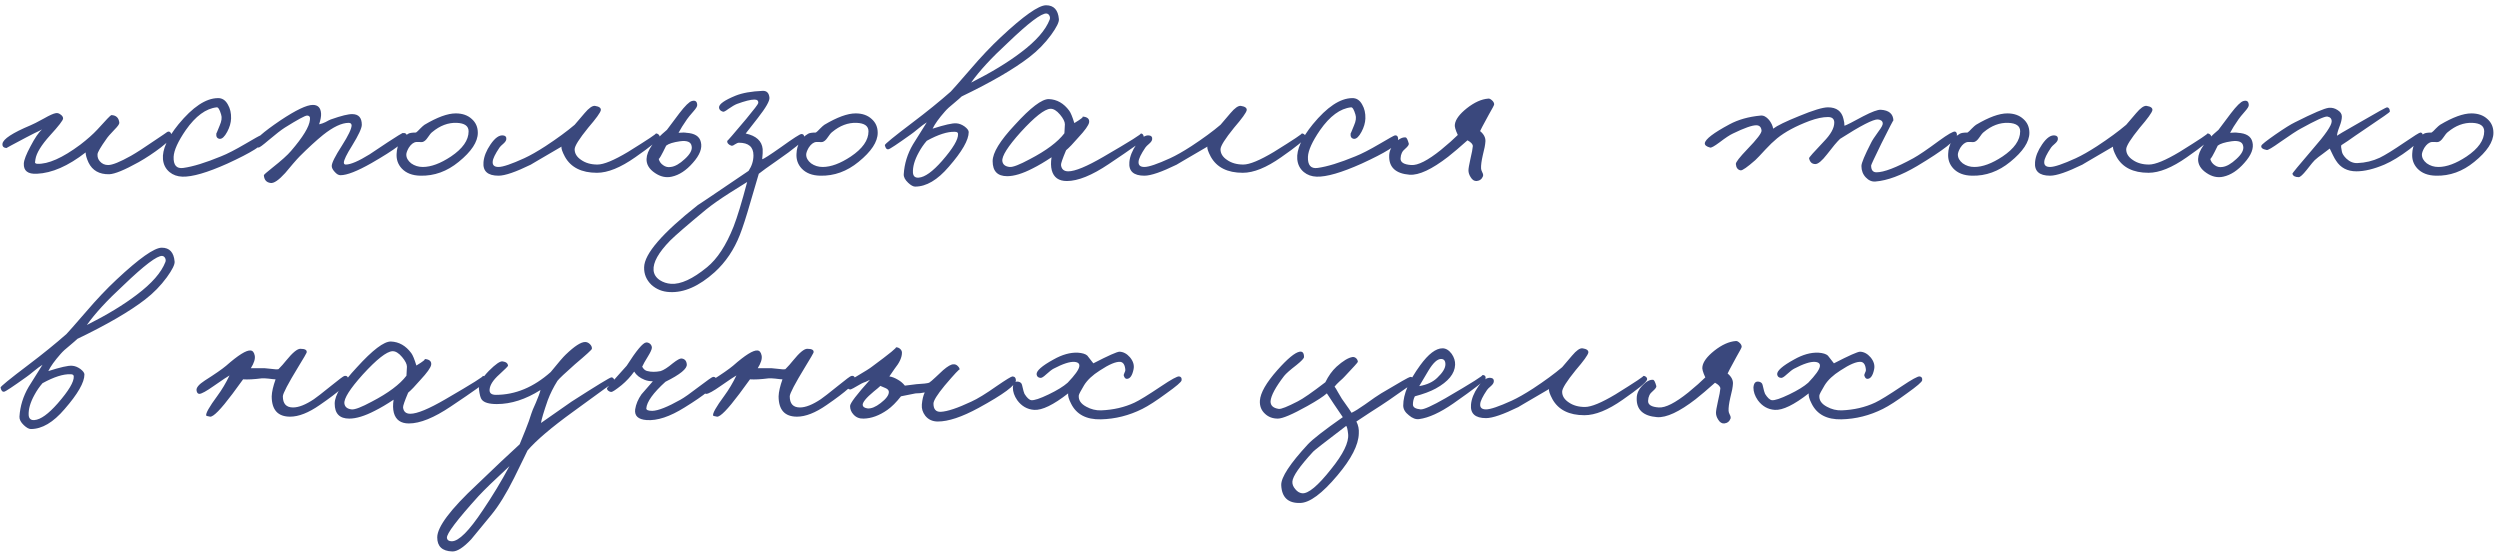 <?xml version="1.0" encoding="UTF-8"?> <svg xmlns="http://www.w3.org/2000/svg" width="330" height="73" viewBox="0 0 330 73" fill="none"><path d="M22.696 17.944C22.739 18.157 22.259 18.659 21.256 19.448C20.275 20.195 19.293 20.845 18.312 21.4C16.435 22.445 15.133 22.979 14.408 23C13.107 23.021 12.2 22.509 11.688 21.464C11.432 20.909 11.304 20.461 11.304 20.12C9 21.912 6.856 22.851 4.872 22.936C3.677 23 3.101 22.552 3.144 21.592C3.165 21.123 3.464 20.355 4.04 19.288C4.595 18.221 5.096 17.485 5.544 17.08C5.331 17.208 5.011 17.368 4.584 17.56L3.464 18.136C1.693 19.075 0.819 19.544 0.84 19.544C0.456 19.501 0.285 19.309 0.328 18.968C0.413 18.349 1.651 17.539 4.04 16.536C4.317 16.429 4.904 16.131 5.8 15.64C6.547 15.213 7.069 14.979 7.368 14.936C7.581 14.893 7.795 14.957 8.008 15.128C8.221 15.277 8.328 15.448 8.328 15.64C8.328 15.875 7.752 16.621 6.6 17.88C5.448 19.16 4.808 20.205 4.68 21.016C4.637 21.357 4.616 21.485 4.616 21.4C4.616 21.528 4.712 21.603 4.904 21.624C6.355 21.688 8.253 20.845 10.6 19.096C11.517 18.392 12.264 17.731 12.84 17.112C13.992 15.832 14.611 15.192 14.696 15.192C15.336 15.213 15.688 15.555 15.752 16.216C15.752 16.387 15.539 16.685 15.112 17.112C14.557 17.688 14.205 18.093 14.056 18.328C13.267 19.437 12.872 20.12 12.872 20.376C12.851 20.739 12.957 21.048 13.192 21.304C13.469 21.624 13.832 21.784 14.28 21.784C14.835 21.784 15.837 21.379 17.288 20.568C18.035 20.141 19.027 19.501 20.264 18.648C21.48 17.837 22.077 17.432 22.056 17.432C22.355 17.261 22.568 17.432 22.696 17.944ZM34.823 18.584C34.781 19.139 33.181 20.141 30.023 21.592C27.357 22.787 25.373 23.363 24.071 23.32C23.41 23.299 22.845 23.096 22.375 22.712C21.863 22.285 21.575 21.72 21.511 21.016C21.405 19.757 22.087 18.221 23.559 16.408C25.437 14.125 27.165 12.973 28.743 12.952C29.319 12.931 29.767 13.219 30.087 13.816C30.386 14.328 30.525 14.936 30.503 15.64C30.482 16.216 30.311 16.803 29.991 17.4C29.65 18.04 29.319 18.349 28.999 18.328C28.658 18.285 28.509 18.051 28.551 17.624C28.551 17.667 28.701 17.315 28.999 16.568C29.255 15.992 29.319 15.512 29.191 15.128C28.999 14.467 28.807 14.147 28.615 14.168C27.186 14.317 25.821 15.32 24.519 17.176C23.495 18.669 22.962 19.843 22.919 20.696C22.877 21.805 23.303 22.296 24.199 22.168C25.458 21.997 27.122 21.485 29.191 20.632C30.002 20.312 31.079 19.757 32.423 18.968C33.618 18.264 34.269 17.901 34.375 17.88C34.717 17.816 34.866 18.051 34.823 18.584ZM53.71 18.008C53.71 18.563 52.153 19.736 49.038 21.528C47.161 22.595 45.795 23.128 44.942 23.128C44.686 23.128 44.43 22.979 44.174 22.68C43.918 22.403 43.79 22.147 43.79 21.912C43.79 21.507 44.238 20.611 45.134 19.224C45.987 17.88 46.414 16.984 46.414 16.536C46.393 16.323 46.265 16.216 46.03 16.216C45.113 16.216 43.982 16.749 42.638 17.816C41.721 18.563 40.697 19.501 39.566 20.632C39.374 20.824 39.075 21.155 38.67 21.624L37.646 22.84C36.793 23.779 36.153 24.216 35.726 24.152C35.171 24.088 34.873 23.747 34.83 23.128C34.83 23.064 35.193 22.744 35.918 22.168C37.134 21.208 37.966 20.461 38.414 19.928C39.993 18.093 40.825 16.728 40.91 15.832C40.974 15.448 40.846 15.256 40.526 15.256C40.27 15.256 39.289 15.789 37.582 16.856C37.113 17.155 36.398 17.709 35.438 18.52C34.691 19.16 34.254 19.48 34.126 19.48C33.827 19.437 33.657 19.245 33.614 18.904C33.55 18.477 34.681 17.475 37.006 15.896C39.054 14.531 40.483 13.848 41.294 13.848C41.977 13.848 42.339 14.232 42.382 15C42.403 15.341 42.318 15.811 42.126 16.408C42.425 16.344 42.702 16.248 42.958 16.12C43.299 15.928 43.534 15.811 43.662 15.768C45.049 15.277 46.009 15.043 46.542 15.064C47.353 15.085 47.758 15.555 47.758 16.472C47.758 16.92 47.331 17.837 46.478 19.224C45.753 20.376 45.39 21.123 45.39 21.464C45.39 21.635 45.475 21.72 45.646 21.72C46.286 21.72 47.331 21.272 48.782 20.376C48.995 20.248 49.795 19.715 51.182 18.776C52.398 17.987 53.049 17.581 53.134 17.56C53.518 17.517 53.71 17.667 53.71 18.008ZM63.072 17.528C63.072 18.723 62.23 20.003 60.544 21.368C59.008 22.627 57.323 23.235 55.488 23.192C54.422 23.171 53.6 22.851 53.024 22.232C52.534 21.699 52.31 21.059 52.352 20.312C52.395 19.117 52.907 18.232 53.888 17.656C54.059 17.549 54.4 17.496 54.912 17.496C55.04 17.411 55.222 17.24 55.456 16.984C55.712 16.728 55.904 16.557 56.032 16.472C57.718 15.469 59.094 14.968 60.16 14.968C61.035 14.968 61.739 15.213 62.272 15.704C62.806 16.173 63.072 16.781 63.072 17.528ZM61.856 17.336C61.856 16.632 61.334 16.259 60.288 16.216C59.158 16.173 58.08 16.579 57.056 17.432C56.907 17.539 56.704 17.784 56.448 18.168C56.235 18.488 56.011 18.68 55.776 18.744C55.648 18.765 55.51 18.765 55.36 18.744H54.944C54.582 18.787 54.251 19.043 53.952 19.512C53.739 19.896 53.632 20.195 53.632 20.408C53.632 20.835 53.846 21.219 54.272 21.56C54.72 21.88 55.232 22.04 55.808 22.04C56.896 22.04 58.134 21.581 59.52 20.664C61.078 19.619 61.856 18.509 61.856 17.336ZM87.053 18.136C86.946 18.477 85.88 19.352 83.853 20.76C81.912 22.125 80.226 22.808 78.797 22.808C76.77 22.808 75.362 22.104 74.573 20.696C74.21 20.013 74.061 19.565 74.125 19.352C71.309 20.995 69.965 21.784 70.093 21.72C68.088 22.701 66.658 23.192 65.805 23.192C64.376 23.192 63.714 22.595 63.821 21.4C63.885 20.653 64.194 19.875 64.749 19.064C65.346 18.189 65.912 17.795 66.445 17.88C66.744 17.923 66.872 18.093 66.829 18.392C66.808 18.563 66.69 18.744 66.477 18.936C66.178 19.192 65.997 19.373 65.933 19.48C65.357 20.333 65.058 20.952 65.037 21.336C64.994 21.805 65.25 22.04 65.805 22.04C66.381 22.04 67.512 21.656 69.197 20.888C69.986 20.525 70.925 19.992 72.013 19.288C73.57 18.264 74.85 17.325 75.853 16.472L77.165 14.936C77.741 14.253 78.2 13.933 78.541 13.976C79.096 14.061 79.352 14.253 79.309 14.552C79.245 14.872 78.69 15.64 77.645 16.856C76.45 18.328 75.853 19.277 75.853 19.704C75.853 20.259 76.141 20.728 76.717 21.112C77.293 21.517 78.008 21.72 78.861 21.72C79.693 21.72 81.037 21.165 82.893 20.056C85.538 18.413 86.754 17.603 86.541 17.624C86.669 17.603 86.797 17.645 86.925 17.752C87.053 17.859 87.096 17.987 87.053 18.136ZM92.511 18.744C92.725 19.555 92.373 20.472 91.456 21.496C90.581 22.499 89.653 23.107 88.671 23.32C87.925 23.491 87.189 23.331 86.463 22.84C85.695 22.328 85.322 21.709 85.344 20.984C85.386 19.875 86.282 18.595 88.031 17.144L89.663 14.968C90.431 13.965 90.986 13.421 91.328 13.336C91.775 13.208 92.01 13.379 92.031 13.848C92.053 14.019 91.893 14.296 91.552 14.68C91.103 15.192 90.816 15.544 90.688 15.736C90.197 16.44 89.823 17.037 89.567 17.528C90.079 17.485 90.421 17.485 90.591 17.528C91.701 17.592 92.341 17.997 92.511 18.744ZM91.296 19.288C91.21 18.733 90.698 18.52 89.76 18.648C88.864 18.776 88.255 18.968 87.936 19.224C87.317 20.504 86.986 21.08 86.944 20.952C87.029 21.315 87.231 21.603 87.552 21.816C87.85 22.029 88.181 22.104 88.543 22.04C89.098 21.976 89.717 21.624 90.4 20.984C91.103 20.344 91.402 19.779 91.296 19.288ZM106.176 18.2C106.134 18.563 104.896 19.587 102.464 21.272C101.355 22.04 100.587 22.595 100.16 22.936C100.118 23.043 99.744 24.312 99.04 26.744C98.507 28.6 98.048 30.019 97.664 31C96.896 32.963 95.787 34.605 94.336 35.928C92.267 37.784 90.283 38.659 88.384 38.552C87.446 38.509 86.646 38.189 85.984 37.592C85.323 36.952 85.003 36.184 85.024 35.288C85.046 33.517 87.424 30.765 92.16 27.032C91.883 27.245 94.102 25.752 98.816 22.552C99.243 21.912 99.456 21.229 99.456 20.504C99.456 19.395 98.816 18.84 97.536 18.84C97.408 18.84 97.227 18.915 96.992 19.064C96.8 19.213 96.64 19.267 96.512 19.224C96.128 19.075 95.958 18.861 96 18.584C95.979 18.669 96.811 17.709 98.496 15.704C99.542 14.445 100.075 13.741 100.096 13.592C100.118 13.293 99.947 13.144 99.584 13.144C99.094 13.144 98.326 13.336 97.28 13.72C97.003 13.827 96.619 14.051 96.128 14.392C95.766 14.669 95.531 14.787 95.424 14.744C95.083 14.637 94.912 14.445 94.912 14.168C94.912 13.741 95.638 13.229 97.088 12.632C97.984 12.269 99.179 12.056 100.672 11.992C101.206 11.971 101.504 12.269 101.568 12.888C101.611 13.315 101.099 14.211 100.032 15.576L98.432 17.624C99.819 17.923 100.566 18.605 100.672 19.672C100.694 19.971 100.672 20.419 100.608 21.016C100.758 21.016 101.59 20.483 103.104 19.416C104.704 18.264 105.6 17.688 105.792 17.688C106.048 17.688 106.176 17.859 106.176 18.2ZM98.624 24.024C98.539 24.088 97.771 24.568 96.32 25.464C95.019 26.296 93.974 27.032 93.184 27.672C90.71 29.72 89.131 31.085 88.448 31.768C86.912 33.347 86.187 34.648 86.272 35.672C86.315 36.205 86.592 36.643 87.104 36.984C87.531 37.261 88.022 37.421 88.576 37.464C89.856 37.549 91.435 36.824 93.312 35.288C94.678 34.179 95.851 32.387 96.832 29.912C97.323 28.653 97.92 26.691 98.624 24.024ZM115.857 17.528C115.857 18.723 115.014 20.003 113.329 21.368C111.793 22.627 110.108 23.235 108.273 23.192C107.206 23.171 106.385 22.851 105.809 22.232C105.318 21.699 105.094 21.059 105.137 20.312C105.18 19.117 105.692 18.232 106.673 17.656C106.844 17.549 107.185 17.496 107.697 17.496C107.825 17.411 108.006 17.24 108.241 16.984C108.497 16.728 108.689 16.557 108.817 16.472C110.502 15.469 111.878 14.968 112.945 14.968C113.82 14.968 114.524 15.213 115.057 15.704C115.59 16.173 115.857 16.781 115.857 17.528ZM114.641 17.336C114.641 16.632 114.118 16.259 113.073 16.216C111.942 16.173 110.865 16.579 109.841 17.432C109.692 17.539 109.489 17.784 109.233 18.168C109.02 18.488 108.796 18.68 108.561 18.744C108.433 18.765 108.294 18.765 108.145 18.744H107.729C107.366 18.787 107.036 19.043 106.737 19.512C106.524 19.896 106.417 20.195 106.417 20.408C106.417 20.835 106.63 21.219 107.057 21.56C107.505 21.88 108.017 22.04 108.593 22.04C109.681 22.04 110.918 21.581 112.305 20.664C113.862 19.619 114.641 18.509 114.641 17.336ZM139.774 2.52C139.816 2.904 139.475 3.597 138.75 4.6C137.939 5.709 136.979 6.691 135.87 7.544C133.822 9.123 130.846 10.851 126.942 12.728C126.792 12.877 126.451 13.176 125.918 13.624C125.406 14.029 125.011 14.392 124.734 14.712C123.944 15.608 123.4 16.365 123.102 16.984C124.702 16.472 125.747 16.237 126.238 16.28C126.6 16.301 126.963 16.44 127.326 16.696C127.688 16.973 127.87 17.219 127.87 17.432C127.87 18.477 126.995 20.003 125.246 22.008C123.752 23.757 122.27 24.632 120.798 24.632C120.542 24.632 120.232 24.461 119.87 24.12C119.464 23.736 119.272 23.363 119.294 23C119.379 21.613 119.784 20.301 120.51 19.064L122.334 16.152C121.992 16.365 121.63 16.632 121.246 16.952C120.755 17.357 120.414 17.624 120.222 17.752C118.43 19.032 117.448 19.683 117.278 19.704C117.043 19.747 116.883 19.565 116.798 19.16C116.776 19.032 117.992 18.04 120.446 16.184C122.366 14.733 124.051 13.368 125.502 12.088C125.694 11.896 126.558 10.915 128.094 9.144C129.48 7.523 130.814 6.115 132.094 4.92C135.102 2.104 137.096 0.696 138.078 0.696C139.102 0.696 139.667 1.304 139.774 2.52ZM138.558 2.584C138.622 2.413 138.611 2.243 138.526 2.072C138.44 1.901 138.312 1.805 138.142 1.784C137.48 1.72 135.774 3.011 133.022 5.656C130.867 7.64 129.256 9.389 128.19 10.904C130.856 9.56 133.054 8.227 134.782 6.904C136.766 5.411 138.024 3.971 138.558 2.584ZM126.462 17.688C126.462 17.496 126.323 17.4 126.046 17.4C125.086 17.357 123.848 17.752 122.334 18.584C121.928 19.053 121.576 19.565 121.278 20.12C120.723 21.123 120.467 22.019 120.51 22.808C120.552 23.277 120.808 23.491 121.278 23.448C122.088 23.384 123.112 22.648 124.35 21.24C125.8 19.576 126.504 18.392 126.462 17.688ZM150.997 18.328C150.997 18.477 149.451 19.587 146.357 21.656C144.139 23.149 142.293 23.896 140.821 23.896C139.755 23.896 139.093 23.427 138.837 22.488C138.709 21.997 138.699 21.421 138.805 20.76C137.909 21.357 137.077 21.848 136.309 22.232C134.987 22.915 133.867 23.256 132.949 23.256C131.669 23.256 131.029 22.595 131.029 21.272C131.029 20.163 132 18.573 133.941 16.504C136.032 14.2 137.536 13.059 138.453 13.08C139.52 13.123 140.416 13.635 141.141 14.616C141.333 14.872 141.557 15.416 141.813 16.248C142.731 15.693 143.083 15.405 142.869 15.384C143.531 15.427 143.829 15.683 143.765 16.152C143.701 16.536 143.221 17.208 142.325 18.168C141.643 18.957 141.109 19.512 140.725 19.832C140.256 20.941 140.032 21.592 140.053 21.784C140.117 22.339 140.437 22.616 141.013 22.616C141.909 22.616 143.456 21.976 145.653 20.696C149.216 18.627 150.848 17.603 150.549 17.624C150.848 17.603 150.997 17.837 150.997 18.328ZM140.565 16.408C140.565 16.067 140.352 15.64 139.925 15.128C139.477 14.595 139.051 14.339 138.645 14.36C137.877 14.403 136.576 15.427 134.741 17.432C133.035 19.331 132.224 20.611 132.309 21.272C132.373 21.72 132.693 21.976 133.269 22.04C133.696 22.083 134.581 21.741 135.925 21.016C138.101 19.885 139.627 18.744 140.501 17.592L140.565 16.408ZM172.308 18.136C172.202 18.477 171.135 19.352 169.108 20.76C167.167 22.125 165.482 22.808 164.052 22.808C162.026 22.808 160.618 22.104 159.828 20.696C159.466 20.013 159.316 19.565 159.38 19.352C156.564 20.995 155.22 21.784 155.348 21.72C153.343 22.701 151.914 23.192 151.06 23.192C149.631 23.192 148.97 22.595 149.076 21.4C149.14 20.653 149.45 19.875 150.004 19.064C150.602 18.189 151.167 17.795 151.7 17.88C151.999 17.923 152.127 18.093 152.084 18.392C152.063 18.563 151.946 18.744 151.732 18.936C151.434 19.192 151.252 19.373 151.188 19.48C150.612 20.333 150.314 20.952 150.292 21.336C150.25 21.805 150.506 22.04 151.06 22.04C151.636 22.04 152.767 21.656 154.452 20.888C155.242 20.525 156.18 19.992 157.268 19.288C158.826 18.264 160.106 17.325 161.108 16.472L162.42 14.936C162.996 14.253 163.455 13.933 163.796 13.976C164.351 14.061 164.607 14.253 164.564 14.552C164.5 14.872 163.946 15.64 162.9 16.856C161.706 18.328 161.108 19.277 161.108 19.704C161.108 20.259 161.396 20.728 161.972 21.112C162.548 21.517 163.263 21.72 164.116 21.72C164.948 21.72 166.292 21.165 168.148 20.056C170.794 18.413 172.01 17.603 171.796 17.624C171.924 17.603 172.052 17.645 172.18 17.752C172.308 17.859 172.351 17.987 172.308 18.136ZM184.551 18.584C184.508 19.139 182.908 20.141 179.751 21.592C177.084 22.787 175.1 23.363 173.799 23.32C173.137 23.299 172.572 23.096 172.103 22.712C171.591 22.285 171.303 21.72 171.239 21.016C171.132 19.757 171.815 18.221 173.287 16.408C175.164 14.125 176.892 12.973 178.471 12.952C179.047 12.931 179.495 13.219 179.815 13.816C180.113 14.328 180.252 14.936 180.231 15.64C180.209 16.216 180.039 16.803 179.719 17.4C179.377 18.04 179.047 18.349 178.727 18.328C178.385 18.285 178.236 18.051 178.279 17.624C178.279 17.667 178.428 17.315 178.727 16.568C178.983 15.992 179.047 15.512 178.919 15.128C178.727 14.467 178.535 14.147 178.343 14.168C176.913 14.317 175.548 15.32 174.247 17.176C173.223 18.669 172.689 19.843 172.647 20.696C172.604 21.805 173.031 22.296 173.927 22.168C175.185 21.997 176.849 21.485 178.919 20.632C179.729 20.312 180.807 19.757 182.151 18.968C183.345 18.264 183.996 17.901 184.103 17.88C184.444 17.816 184.593 18.051 184.551 18.584ZM197.229 13.784C197.229 13.869 196.995 14.317 196.525 15.128C195.757 16.536 195.373 17.261 195.373 17.304C195.864 17.709 196.099 18.157 196.077 18.648C196.056 19.075 195.939 19.693 195.725 20.504C195.555 21.251 195.48 21.827 195.501 22.232C195.501 22.36 195.555 22.531 195.661 22.744C195.768 22.936 195.8 23.107 195.757 23.256C195.608 23.64 195.331 23.853 194.925 23.896C194.605 23.917 194.339 23.747 194.125 23.384C193.933 23.085 193.837 22.787 193.837 22.488C193.837 22.253 193.923 21.752 194.093 20.984C194.285 20.173 194.392 19.608 194.413 19.288C194.413 19.032 194.179 18.776 193.709 18.52C192.707 19.416 191.853 20.141 191.149 20.696C188.995 22.36 187.299 23.149 186.061 23.064C184.227 22.915 183.331 22.083 183.373 20.568C183.373 19.949 183.64 19.373 184.173 18.84C184.664 18.328 185.123 18.093 185.549 18.136C185.677 18.157 185.816 18.435 185.965 18.968C185.987 19.117 185.827 19.341 185.485 19.64C185.101 19.939 184.899 20.355 184.877 20.888C184.835 21.421 185.304 21.72 186.285 21.784C187.16 21.848 188.461 21.187 190.189 19.8C191.149 19.011 191.896 18.349 192.429 17.816C192.109 17.133 191.981 16.664 192.045 16.408C192.131 15.768 192.653 15.064 193.613 14.296C194.616 13.507 195.565 13.08 196.461 13.016C196.589 12.995 196.749 13.069 196.941 13.24C197.133 13.411 197.229 13.592 197.229 13.784ZM258.316 17.816C258.273 18.477 256.524 19.843 253.068 21.912C250.977 23.149 249.142 23.832 247.564 23.96C247.094 24.003 246.668 23.821 246.284 23.416C245.9 23.011 245.708 22.509 245.708 21.912C245.708 21.528 246.134 20.504 246.988 18.84C247.116 18.563 247.436 18.072 247.948 17.368C248.353 16.835 248.545 16.472 248.524 16.28C248.502 15.981 248.289 15.811 247.884 15.768C247.286 15.725 245.622 16.579 242.892 18.328C242.486 18.712 241.91 19.395 241.164 20.376C240.502 21.229 239.99 21.656 239.628 21.656C239.18 21.656 238.902 21.4 238.796 20.888C238.774 20.803 239.414 20.077 240.716 18.712C241.654 17.752 242.124 16.909 242.124 16.184C242.124 15.693 241.846 15.448 241.292 15.448C240.609 15.448 239.798 15.619 238.86 15.96C237.046 16.643 235.617 17.411 234.572 18.264C234.081 18.669 233.569 19.16 233.036 19.736C232.374 20.461 231.926 20.931 231.692 21.144C230.646 22.061 230.006 22.509 229.772 22.488C229.388 22.424 229.174 22.147 229.132 21.656C229.11 21.421 229.622 20.76 230.668 19.672C231.926 18.371 232.545 17.56 232.524 17.24C232.481 16.771 232.246 16.536 231.82 16.536C231.265 16.536 230.241 16.899 228.748 17.624C228.364 17.795 227.766 18.189 226.956 18.808C226.294 19.299 225.889 19.523 225.74 19.48C225.249 19.352 225.014 19.16 225.036 18.904C225.1 18.371 226.188 17.539 228.3 16.408C229.452 15.789 230.817 15.405 232.396 15.256C232.78 15.213 233.153 15.405 233.516 15.832C233.814 16.216 233.996 16.6 234.06 16.984C234.593 16.579 235.734 16.024 237.484 15.32C239.34 14.552 240.609 14.168 241.292 14.168C242.422 14.168 243.105 14.68 243.34 15.704C243.425 16.024 243.468 16.323 243.468 16.6C243.745 16.515 244.566 16.099 245.932 15.352C247.084 14.755 247.862 14.467 248.268 14.488C249.334 14.552 249.889 15.021 249.932 15.896C249.932 15.811 249.398 16.835 248.332 18.968C247.436 20.803 246.988 21.763 246.988 21.848C246.988 22.445 247.222 22.744 247.692 22.744C248.673 22.744 250.294 22.125 252.556 20.888C253.26 20.504 254.39 19.736 255.948 18.584C257.121 17.731 257.825 17.325 258.06 17.368C258.23 17.411 258.316 17.56 258.316 17.816ZM267.878 17.528C267.878 18.723 267.035 20.003 265.35 21.368C263.814 22.627 262.128 23.235 260.294 23.192C259.227 23.171 258.406 22.851 257.83 22.232C257.339 21.699 257.115 21.059 257.158 20.312C257.2 19.117 257.712 18.232 258.694 17.656C258.864 17.549 259.206 17.496 259.718 17.496C259.846 17.411 260.027 17.24 260.262 16.984C260.518 16.728 260.71 16.557 260.838 16.472C262.523 15.469 263.899 14.968 264.966 14.968C265.84 14.968 266.544 15.213 267.078 15.704C267.611 16.173 267.878 16.781 267.878 17.528ZM266.662 17.336C266.662 16.632 266.139 16.259 265.094 16.216C263.963 16.173 262.886 16.579 261.862 17.432C261.712 17.539 261.51 17.784 261.254 18.168C261.04 18.488 260.816 18.68 260.582 18.744C260.454 18.765 260.315 18.765 260.166 18.744H259.75C259.387 18.787 259.056 19.043 258.758 19.512C258.544 19.896 258.438 20.195 258.438 20.408C258.438 20.835 258.651 21.219 259.078 21.56C259.526 21.88 260.038 22.04 260.614 22.04C261.702 22.04 262.939 21.581 264.326 20.664C265.883 19.619 266.662 18.509 266.662 17.336ZM291.859 18.136C291.752 18.477 290.685 19.352 288.659 20.76C286.717 22.125 285.032 22.808 283.603 22.808C281.576 22.808 280.168 22.104 279.379 20.696C279.016 20.013 278.867 19.565 278.931 19.352C276.115 20.995 274.771 21.784 274.899 21.72C272.893 22.701 271.464 23.192 270.611 23.192C269.181 23.192 268.52 22.595 268.627 21.4C268.691 20.653 269 19.875 269.555 19.064C270.152 18.189 270.717 17.795 271.251 17.88C271.549 17.923 271.677 18.093 271.635 18.392C271.613 18.563 271.496 18.744 271.283 18.936C270.984 19.192 270.803 19.373 270.739 19.48C270.163 20.333 269.864 20.952 269.843 21.336C269.8 21.805 270.056 22.04 270.611 22.04C271.187 22.04 272.317 21.656 274.003 20.888C274.792 20.525 275.731 19.992 276.819 19.288C278.376 18.264 279.656 17.325 280.659 16.472L281.971 14.936C282.547 14.253 283.005 13.933 283.347 13.976C283.901 14.061 284.157 14.253 284.115 14.552C284.051 14.872 283.496 15.64 282.451 16.856C281.256 18.328 280.659 19.277 280.659 19.704C280.659 20.259 280.947 20.728 281.523 21.112C282.099 21.517 282.813 21.72 283.667 21.72C284.499 21.72 285.843 21.165 287.699 20.056C290.344 18.413 291.56 17.603 291.347 17.624C291.475 17.603 291.603 17.645 291.731 17.752C291.859 17.859 291.901 17.987 291.859 18.136ZM297.317 18.744C297.53 19.555 297.178 20.472 296.261 21.496C295.386 22.499 294.458 23.107 293.477 23.32C292.73 23.491 291.994 23.331 291.269 22.84C290.501 22.328 290.128 21.709 290.149 20.984C290.192 19.875 291.088 18.595 292.837 17.144L294.469 14.968C295.237 13.965 295.792 13.421 296.133 13.336C296.581 13.208 296.816 13.379 296.837 13.848C296.858 14.019 296.698 14.296 296.357 14.68C295.909 15.192 295.621 15.544 295.493 15.736C295.002 16.44 294.629 17.037 294.373 17.528C294.885 17.485 295.226 17.485 295.397 17.528C296.506 17.592 297.146 17.997 297.317 18.744ZM296.101 19.288C296.016 18.733 295.504 18.52 294.565 18.648C293.669 18.776 293.061 18.968 292.741 19.224C292.122 20.504 291.792 21.08 291.749 20.952C291.834 21.315 292.037 21.603 292.357 21.816C292.656 22.029 292.986 22.104 293.349 22.04C293.904 21.976 294.522 21.624 295.205 20.984C295.909 20.344 296.208 19.779 296.101 19.288ZM319.814 17.816C319.835 18.157 319.248 18.787 318.054 19.704C316.838 20.621 315.739 21.293 314.758 21.72C313.35 22.317 312.112 22.616 311.046 22.616C309.851 22.616 308.955 22.147 308.358 21.208C308.251 21.059 308.112 20.813 307.942 20.472C307.75 20.045 307.611 19.757 307.526 19.608C307.376 19.736 307.067 19.971 306.598 20.312C306.171 20.611 305.819 20.888 305.542 21.144C305.435 21.229 305.083 21.656 304.486 22.424C303.974 23.064 303.622 23.384 303.43 23.384C302.96 23.384 302.683 23.235 302.598 22.936C302.576 22.872 303.472 21.784 305.286 19.672C306.95 17.773 307.782 16.557 307.782 16.024C307.782 15.661 307.59 15.448 307.206 15.384C306.864 15.341 305.691 15.875 303.686 16.984C303.238 17.219 302.342 17.805 300.998 18.744C299.952 19.491 299.355 19.843 299.206 19.8C298.651 19.693 298.416 19.501 298.502 19.224C298.544 19.075 299.163 18.584 300.358 17.752C301.531 16.941 302.384 16.408 302.918 16.152C305.328 14.936 306.822 14.296 307.398 14.232C307.803 14.189 308.187 14.285 308.55 14.52C308.934 14.755 309.126 15.043 309.126 15.384C309.126 15.747 309.019 16.195 308.806 16.728C308.592 17.283 308.486 17.688 308.486 17.944C308.379 17.944 309.382 17.347 311.494 16.152C313.798 14.808 315.003 14.147 315.11 14.168C315.344 14.211 315.462 14.403 315.462 14.744C315.462 14.808 314.459 15.512 312.454 16.856L310.854 17.944C310.171 18.435 309.574 18.84 309.062 19.16C308.998 19.245 309.019 19.523 309.126 19.992C309.168 20.269 309.36 20.579 309.702 20.92C310.15 21.347 310.64 21.549 311.174 21.528C312.219 21.485 313.2 21.251 314.118 20.824C314.822 20.483 315.91 19.811 317.382 18.808C318.662 17.933 319.366 17.496 319.494 17.496C319.664 17.496 319.771 17.603 319.814 17.816ZM329.131 17.528C329.131 18.723 328.289 20.003 326.603 21.368C325.067 22.627 323.382 23.235 321.547 23.192C320.481 23.171 319.659 22.851 319.083 22.232C318.593 21.699 318.369 21.059 318.411 20.312C318.454 19.117 318.966 18.232 319.947 17.656C320.118 17.549 320.459 17.496 320.971 17.496C321.099 17.411 321.281 17.24 321.515 16.984C321.771 16.728 321.963 16.557 322.091 16.472C323.777 15.469 325.153 14.968 326.219 14.968C327.094 14.968 327.798 15.213 328.331 15.704C328.865 16.173 329.131 16.781 329.131 17.528ZM327.915 17.336C327.915 16.632 327.393 16.259 326.347 16.216C325.217 16.173 324.139 16.579 323.115 17.432C322.966 17.539 322.763 17.784 322.507 18.168C322.294 18.488 322.07 18.68 321.835 18.744C321.707 18.765 321.569 18.765 321.419 18.744H321.003C320.641 18.787 320.31 19.043 320.011 19.512C319.798 19.896 319.691 20.195 319.691 20.408C319.691 20.835 319.905 21.219 320.331 21.56C320.779 21.88 321.291 22.04 321.867 22.04C322.955 22.04 324.193 21.581 325.579 20.664C327.137 19.619 327.915 18.509 327.915 17.336ZM23.048 34.52C23.091 34.904 22.749 35.597 22.024 36.6C21.213 37.709 20.253 38.691 19.144 39.544C17.096 41.123 14.12 42.851 10.216 44.728C10.067 44.877 9.725 45.176 9.192 45.624C8.68 46.029 8.285 46.392 8.008 46.712C7.219 47.608 6.675 48.365 6.376 48.984C7.976 48.472 9.021 48.237 9.512 48.28C9.875 48.301 10.237 48.44 10.6 48.696C10.963 48.973 11.144 49.219 11.144 49.432C11.144 50.477 10.269 52.003 8.52 54.008C7.027 55.757 5.544 56.632 4.072 56.632C3.816 56.632 3.507 56.461 3.144 56.12C2.739 55.736 2.547 55.363 2.568 55C2.653 53.613 3.059 52.301 3.784 51.064L5.608 48.152C5.267 48.365 4.904 48.632 4.52 48.952C4.029 49.357 3.688 49.624 3.496 49.752C1.704 51.032 0.723 51.683 0.552 51.704C0.317 51.747 0.157 51.565 0.072 51.16C0.051 51.032 1.267 50.04 3.72 48.184C5.64 46.733 7.325 45.368 8.776 44.088C8.968 43.896 9.832 42.915 11.368 41.144C12.755 39.523 14.088 38.115 15.368 36.92C18.376 34.104 20.371 32.696 21.352 32.696C22.376 32.696 22.941 33.304 23.048 34.52ZM21.832 34.584C21.896 34.413 21.885 34.243 21.8 34.072C21.715 33.901 21.587 33.805 21.416 33.784C20.755 33.72 19.048 35.011 16.296 37.656C14.141 39.64 12.531 41.389 11.464 42.904C14.131 41.56 16.328 40.227 18.056 38.904C20.04 37.411 21.299 35.971 21.832 34.584ZM9.736 49.688C9.736 49.496 9.597 49.4 9.32 49.4C8.36 49.357 7.123 49.752 5.608 50.584C5.203 51.053 4.851 51.565 4.552 52.12C3.997 53.123 3.741 54.019 3.784 54.808C3.827 55.277 4.083 55.491 4.552 55.448C5.363 55.384 6.387 54.648 7.624 53.24C9.075 51.576 9.779 50.392 9.736 49.688ZM45.977 50.072C46.041 50.563 44.782 51.693 42.201 53.464C40.729 54.488 39.428 55 38.297 55C36.676 55 35.865 54.104 35.865 52.312C35.886 51.715 36.057 50.968 36.377 50.072C36.228 50.072 35.908 50.04 35.417 49.976C35.012 49.933 34.713 49.923 34.521 49.944C33.518 50.072 32.708 50.115 32.089 50.072L30.681 51.992C29.145 54.04 28.164 55.043 27.737 55C27.396 54.936 27.225 54.893 27.225 54.872C27.118 54.595 27.609 53.72 28.697 52.248C29.294 51.437 29.828 50.541 30.297 49.56C30.084 49.667 29.38 50.136 28.185 50.968C27.246 51.629 26.628 51.971 26.329 51.992C26.116 51.992 25.988 51.843 25.945 51.544C25.881 51.181 26.244 50.744 27.033 50.232C28.377 49.379 29.316 48.728 29.849 48.28C31.449 46.872 32.526 46.2 33.081 46.264C33.358 46.285 33.54 46.509 33.625 46.936C33.71 47.363 33.54 47.917 33.113 48.6H34.905C35.012 48.6 35.332 48.632 35.865 48.696C36.292 48.76 36.59 48.771 36.761 48.728C37.124 48.365 37.465 47.981 37.785 47.576C38.617 46.552 39.236 46.04 39.641 46.04C40.281 46.04 40.558 46.211 40.473 46.552C40.452 46.637 40.089 47.256 39.385 48.408C38.02 50.648 37.337 51.949 37.337 52.312C37.337 53.293 37.785 53.784 38.681 53.784C39.428 53.784 40.345 53.421 41.433 52.696C41.753 52.483 42.521 51.885 43.737 50.904C44.761 50.072 45.337 49.645 45.465 49.624C45.764 49.56 45.934 49.709 45.977 50.072ZM64.148 50.328C64.148 50.477 62.602 51.587 59.508 53.656C57.29 55.149 55.444 55.896 53.972 55.896C52.906 55.896 52.244 55.427 51.988 54.488C51.86 53.997 51.85 53.421 51.956 52.76C51.06 53.357 50.228 53.848 49.46 54.232C48.138 54.915 47.018 55.256 46.1 55.256C44.82 55.256 44.18 54.595 44.18 53.272C44.18 52.163 45.151 50.573 47.092 48.504C49.183 46.2 50.687 45.059 51.604 45.08C52.671 45.123 53.567 45.635 54.292 46.616C54.484 46.872 54.708 47.416 54.964 48.248C55.882 47.693 56.234 47.405 56.02 47.384C56.682 47.427 56.98 47.683 56.916 48.152C56.852 48.536 56.372 49.208 55.476 50.168C54.794 50.957 54.26 51.512 53.876 51.832C53.407 52.941 53.183 53.592 53.204 53.784C53.268 54.339 53.588 54.616 54.164 54.616C55.06 54.616 56.607 53.976 58.804 52.696C62.367 50.627 63.999 49.603 63.7 49.624C63.999 49.603 64.148 49.837 64.148 50.328ZM53.716 48.408C53.716 48.067 53.503 47.64 53.076 47.128C52.628 46.595 52.202 46.339 51.796 46.36C51.028 46.403 49.727 47.427 47.892 49.432C46.186 51.331 45.375 52.611 45.46 53.272C45.524 53.72 45.844 53.976 46.42 54.04C46.847 54.083 47.732 53.741 49.076 53.016C51.252 51.885 52.778 50.744 53.652 49.592L53.716 48.408ZM81.203 50.392C81.203 50.307 79.347 51.629 75.635 54.36C72.777 56.429 70.771 58.136 69.619 59.48C69.705 59.331 69.118 60.536 67.859 63.096C66.835 65.144 65.843 66.755 64.883 67.928L62.195 71.192C61.171 72.28 60.339 72.813 59.699 72.792C58.377 72.749 57.715 72.131 57.715 70.936C57.715 69.549 59.465 67.224 62.963 63.96C65.289 61.72 67.166 59.949 68.595 58.648L69.363 56.76C69.705 55.907 69.961 55.192 70.131 54.616C70.195 54.381 70.398 53.891 70.739 53.144C71.059 52.397 71.262 51.843 71.347 51.48C69.385 52.717 67.465 53.336 65.587 53.336C64.563 53.336 63.902 53.144 63.603 52.76C63.433 52.568 63.305 52.099 63.219 51.352C63.155 50.712 63.593 49.912 64.531 48.952C65.427 48.056 66.035 47.64 66.355 47.704C66.803 47.768 67.038 47.96 67.059 48.28C67.059 48.344 66.675 48.728 65.907 49.432C65.097 50.157 64.67 50.819 64.627 51.416C64.585 51.885 64.862 52.12 65.459 52.12C68.019 52.12 70.43 51.117 72.691 49.112C73.694 47.875 74.355 47.107 74.675 46.808C75.827 45.699 76.681 45.144 77.235 45.144C77.47 45.144 77.683 45.24 77.875 45.432C78.067 45.624 78.153 45.827 78.131 46.04C78.131 46.147 77.385 46.829 75.891 48.088C74.59 49.24 73.822 49.965 73.587 50.264C73.054 51.117 72.627 51.971 72.307 52.824C71.774 54.36 71.475 55.363 71.411 55.832L75.443 53.016C78.771 50.883 80.521 49.816 80.691 49.816C80.819 49.795 80.937 49.869 81.043 50.04C81.15 50.168 81.203 50.285 81.203 50.392ZM67.251 61.528C65.267 63.363 63.902 64.685 63.155 65.496C60.318 68.632 58.931 70.467 58.995 71C59.038 71.299 59.251 71.448 59.635 71.448C60.553 71.448 61.918 70.083 63.731 67.352C64.99 65.496 66.163 63.555 67.251 61.528ZM94.561 50.328C94.433 50.989 93.035 52.141 90.368 53.784C88.427 55 86.752 55.555 85.344 55.448C84.235 55.363 83.734 54.893 83.841 54.04C83.947 53.357 84.225 52.696 84.672 52.056C84.715 52.013 85.216 51.437 86.177 50.328C85.771 50.328 85.409 50.264 85.088 50.136C84.448 49.88 83.99 49.517 83.713 49.048C83.222 49.731 82.667 50.328 82.049 50.84C81.302 51.437 80.854 51.736 80.704 51.736C80.555 51.736 80.416 51.683 80.288 51.576C80.16 51.469 80.107 51.352 80.129 51.224C80.15 51.203 80.555 50.733 81.344 49.816L82.721 48.28C84.001 46.275 84.854 45.251 85.281 45.208C85.451 45.187 85.622 45.24 85.793 45.368C85.963 45.517 86.049 45.699 86.049 45.912C86.027 46.147 85.856 46.52 85.537 47.032C85.153 47.651 84.897 48.109 84.769 48.408C84.96 48.749 85.195 48.941 85.472 48.984C85.963 49.112 86.539 49.112 87.201 48.984C87.606 48.856 88.139 48.515 88.8 47.96C89.376 47.512 89.76 47.299 89.953 47.32C90.379 47.363 90.614 47.619 90.656 48.088C90.721 48.664 89.782 49.432 87.841 50.392C86.219 51.864 85.376 53.037 85.312 53.912C85.312 54.125 85.579 54.232 86.112 54.232C86.88 54.211 88.118 53.72 89.825 52.76C90.294 52.504 91.126 51.917 92.32 51C93.387 50.189 93.984 49.773 94.112 49.752C94.283 49.731 94.411 49.784 94.496 49.912C94.582 50.04 94.603 50.179 94.561 50.328ZM112.887 50.072C112.951 50.563 111.692 51.693 109.111 53.464C107.639 54.488 106.337 55 105.207 55C103.585 55 102.775 54.104 102.775 52.312C102.796 51.715 102.967 50.968 103.287 50.072C103.137 50.072 102.817 50.04 102.327 49.976C101.921 49.933 101.623 49.923 101.431 49.944C100.428 50.072 99.617 50.115 98.999 50.072L97.591 51.992C96.055 54.04 95.073 55.043 94.647 55C94.305 54.936 94.135 54.893 94.135 54.872C94.028 54.595 94.519 53.72 95.607 52.248C96.204 51.437 96.737 50.541 97.207 49.56C96.993 49.667 96.289 50.136 95.095 50.968C94.156 51.629 93.537 51.971 93.239 51.992C93.025 51.992 92.897 51.843 92.855 51.544C92.791 51.181 93.153 50.744 93.943 50.232C95.287 49.379 96.225 48.728 96.759 48.28C98.359 46.872 99.436 46.2 99.991 46.264C100.268 46.285 100.449 46.509 100.535 46.936C100.62 47.363 100.449 47.917 100.023 48.6H101.815C101.921 48.6 102.241 48.632 102.775 48.696C103.201 48.76 103.5 48.771 103.671 48.728C104.033 48.365 104.375 47.981 104.695 47.576C105.527 46.552 106.145 46.04 106.551 46.04C107.191 46.04 107.468 46.211 107.383 46.552C107.361 46.637 106.999 47.256 106.295 48.408C104.929 50.648 104.247 51.949 104.247 52.312C104.247 53.293 104.695 53.784 105.591 53.784C106.337 53.784 107.255 53.421 108.343 52.696C108.663 52.483 109.431 51.885 110.647 50.904C111.671 50.072 112.247 49.645 112.375 49.624C112.673 49.56 112.844 49.709 112.887 50.072ZM134.098 50.2C134.098 50.84 132.455 52.056 129.17 53.848C126.973 55.043 125.181 55.64 123.794 55.64C123.09 55.64 122.535 55.384 122.13 54.872C121.789 54.424 121.639 53.933 121.682 53.4C121.746 52.717 121.874 52.184 122.066 51.8C121.682 51.885 121.277 51.928 120.85 51.928L118.93 52.312C118.311 53.101 117.714 53.699 117.138 54.104C116.071 54.851 115.026 55.235 114.002 55.256C113.447 55.277 112.999 55.096 112.658 54.712C112.359 54.392 112.21 54.019 112.21 53.592C112.21 53.229 113.085 52.077 114.834 50.136C114.727 50.2 114.546 50.285 114.29 50.392C114.034 50.477 113.831 50.563 113.682 50.648C112.786 51.181 112.295 51.437 112.21 51.416C111.783 51.309 111.613 51.053 111.698 50.648C111.741 50.499 112.21 50.168 113.106 49.656C114.194 49.016 114.855 48.6 115.09 48.408C117.458 46.659 118.503 45.805 118.226 45.848C118.439 45.827 118.631 45.891 118.802 46.04C118.973 46.189 119.058 46.36 119.058 46.552C119.058 47.171 118.738 47.875 118.098 48.664L117.394 49.688C117.735 49.731 118.119 49.88 118.546 50.136C118.887 50.328 119.186 50.584 119.442 50.904L120.978 50.712C121.831 50.669 122.386 50.605 122.642 50.52C122.813 50.413 123.101 50.168 123.506 49.784L124.498 48.856C125.095 48.344 125.543 48.088 125.842 48.088C126.077 48.067 126.279 48.152 126.45 48.344C126.599 48.493 126.674 48.643 126.674 48.792C126.674 48.643 126.013 49.347 124.69 50.904C123.709 52.099 123.218 52.888 123.218 53.272C123.218 54.019 123.538 54.381 124.178 54.36C125.053 54.317 126.397 53.869 128.21 53.016C129.021 52.653 130.151 51.96 131.602 50.936C132.818 50.104 133.501 49.688 133.65 49.688C133.949 49.709 134.098 49.88 134.098 50.2ZM117.33 51.736C117.33 51.523 117.181 51.352 116.882 51.224C116.306 50.968 116.071 50.883 116.178 50.968C116.05 51.096 115.773 51.331 115.346 51.672C114.343 52.504 113.853 53.101 113.874 53.464C113.895 53.699 114.109 53.848 114.514 53.912C115.005 53.955 115.581 53.72 116.242 53.208C116.967 52.653 117.33 52.163 117.33 51.736ZM155.97 50.2C155.948 50.413 155.276 50.989 153.954 51.928C152.652 52.888 151.596 53.571 150.786 53.976C149.036 54.851 147.212 55.309 145.314 55.352C143.394 55.395 142.082 54.701 141.378 53.272C141.079 52.696 140.951 52.248 140.994 51.928C139.052 53.443 137.559 54.168 136.514 54.104C135.596 54.04 134.85 53.613 134.274 52.824C133.89 52.269 133.698 51.715 133.698 51.16C133.74 50.541 133.996 50.285 134.466 50.392C134.722 50.456 134.871 50.605 134.914 50.84C135.063 51.501 135.17 51.885 135.234 51.992C135.554 52.504 135.852 52.781 136.13 52.824C136.514 52.867 137.282 52.611 138.434 52.056C139.543 51.523 140.375 51.011 140.93 50.52C141.89 49.517 142.402 48.803 142.466 48.376C142.53 48.013 142.316 47.811 141.826 47.768C141.207 47.725 140.29 48.024 139.074 48.664C138.86 48.771 138.53 49.027 138.082 49.432C137.74 49.752 137.495 49.901 137.346 49.88C137.047 49.859 136.876 49.709 136.834 49.432C136.77 48.963 137.516 48.301 139.074 47.448C140.204 46.808 141.271 46.509 142.274 46.552C142.871 46.595 143.287 46.723 143.522 46.936L144.322 47.96C146.306 46.936 147.458 46.424 147.778 46.424C148.29 46.445 148.748 46.691 149.154 47.16C149.58 47.672 149.74 48.195 149.634 48.728C149.463 49.581 149.164 50.008 148.738 50.008C148.567 50.008 148.439 49.88 148.354 49.624C148.311 49.539 148.332 49.411 148.418 49.24C148.503 49.069 148.546 48.941 148.546 48.856C148.503 48.195 148.29 47.832 147.906 47.768C147.33 47.704 146.412 48.088 145.154 48.92C144.215 49.517 143.532 50.157 143.106 50.84C142.658 51.587 142.423 52.035 142.402 52.184C142.338 52.803 142.668 53.304 143.394 53.688C144.012 54.029 144.663 54.189 145.346 54.168C146.967 54.104 148.439 53.763 149.762 53.144C150.402 52.845 151.564 52.131 153.25 51C154.615 50.083 155.415 49.645 155.65 49.688C155.906 49.731 156.012 49.901 155.97 50.2ZM186.658 50.456C186.658 50.499 185.549 51.288 183.33 52.824C182.776 53.208 181.944 53.752 180.834 54.456C179.81 55.117 179.213 55.512 179.042 55.64C179.298 56.131 179.405 56.664 179.362 57.24C179.32 58.733 178.381 60.568 176.546 62.744C174.52 65.155 172.877 66.371 171.618 66.392C170.018 66.435 169.186 65.645 169.122 64.024C169.101 63 170.274 61.208 172.642 58.648C173.282 57.965 174.818 56.771 177.25 55.064L176.034 53.272C175.394 52.291 175.096 51.843 175.138 51.928C174.69 52.333 173.837 52.888 172.578 53.592C170.594 54.701 169.293 55.256 168.674 55.256C167.992 55.256 167.426 55.043 166.978 54.616C166.488 54.168 166.264 53.592 166.306 52.888C166.37 51.864 167.138 50.52 168.61 48.856C169.954 47.341 170.936 46.531 171.554 46.424C171.938 46.36 172.13 46.595 172.13 47.128C172.13 47.299 171.8 47.651 171.138 48.184C170.306 48.824 169.762 49.304 169.506 49.624C168.376 51.096 167.778 52.205 167.714 52.952C167.693 53.528 168.056 53.869 168.802 53.976C169.101 54.019 169.933 53.688 171.298 52.984C171.981 52.643 173.197 51.8 174.946 50.456C175.352 49.624 175.842 48.941 176.418 48.408C177.272 47.64 177.976 47.213 178.53 47.128C178.701 47.107 178.861 47.16 179.01 47.288C179.16 47.437 179.234 47.597 179.234 47.768C179.234 47.832 178.658 48.472 177.506 49.688C177.4 49.816 177.165 50.04 176.802 50.36C176.546 50.595 176.333 50.819 176.162 51.032C176.29 51.203 176.44 51.448 176.61 51.768L177.122 52.632L177.73 53.496C177.965 53.816 178.189 54.147 178.402 54.488C178.786 54.317 179.373 53.955 180.162 53.4C181.165 52.675 181.88 52.184 182.306 51.928C184.738 50.477 186.018 49.752 186.146 49.752C186.53 49.752 186.701 49.987 186.658 50.456ZM177.954 57.304C177.89 56.685 177.805 56.323 177.698 56.216C174.925 58.328 173.474 59.459 173.346 59.608C171.554 61.549 170.637 62.872 170.594 63.576C170.573 63.917 170.701 64.248 170.978 64.568C171.234 64.888 171.533 65.069 171.874 65.112C172.685 65.197 173.965 64.131 175.714 61.912C177.314 59.928 178.061 58.392 177.954 57.304ZM196.106 49.944C196.085 50.179 194.655 51.288 191.818 53.272C190.09 54.467 188.597 55.149 187.338 55.32C186.89 55.384 186.431 55.213 185.962 54.808C185.471 54.424 185.226 53.997 185.226 53.528C185.226 52.035 185.973 50.264 187.466 48.216C188.554 46.723 189.535 45.976 190.41 45.976C190.858 45.976 191.263 46.221 191.626 46.712C191.946 47.181 192.095 47.661 192.074 48.152C192.031 49.325 191.178 50.371 189.514 51.288C188.81 51.672 187.893 52.013 186.762 52.312C186.591 52.632 186.506 52.995 186.506 53.4C186.506 53.763 186.847 53.976 187.53 54.04C187.957 54.061 189.045 53.571 190.794 52.568C194.314 50.52 195.935 49.496 195.658 49.496C195.978 49.496 196.127 49.645 196.106 49.944ZM190.794 48.088C190.794 47.619 190.602 47.384 190.218 47.384C189.727 47.384 189.173 47.896 188.554 48.92L187.338 50.968C188.341 50.797 189.13 50.435 189.706 49.88C190.431 49.197 190.794 48.6 190.794 48.088ZM217.404 50.136C217.297 50.477 216.23 51.352 214.204 52.76C212.262 54.125 210.577 54.808 209.148 54.808C207.121 54.808 205.713 54.104 204.924 52.696C204.561 52.013 204.412 51.565 204.476 51.352C201.66 52.995 200.316 53.784 200.444 53.72C198.438 54.701 197.009 55.192 196.156 55.192C194.726 55.192 194.065 54.595 194.172 53.4C194.236 52.653 194.545 51.875 195.1 51.064C195.697 50.189 196.262 49.795 196.796 49.88C197.094 49.923 197.222 50.093 197.18 50.392C197.158 50.563 197.041 50.744 196.828 50.936C196.529 51.192 196.348 51.373 196.284 51.48C195.708 52.333 195.409 52.952 195.388 53.336C195.345 53.805 195.601 54.04 196.156 54.04C196.732 54.04 197.862 53.656 199.548 52.888C200.337 52.525 201.276 51.992 202.364 51.288C203.921 50.264 205.201 49.325 206.204 48.472L207.516 46.936C208.092 46.253 208.55 45.933 208.892 45.976C209.446 46.061 209.702 46.253 209.66 46.552C209.596 46.872 209.041 47.64 207.996 48.856C206.801 50.328 206.204 51.277 206.204 51.704C206.204 52.259 206.492 52.728 207.068 53.112C207.644 53.517 208.358 53.72 209.212 53.72C210.044 53.72 211.388 53.165 213.244 52.056C215.889 50.413 217.105 49.603 216.892 49.624C217.02 49.603 217.148 49.645 217.276 49.752C217.404 49.859 217.446 49.987 217.404 50.136ZM229.902 45.784C229.902 45.869 229.668 46.317 229.198 47.128C228.43 48.536 228.046 49.261 228.046 49.304C228.537 49.709 228.772 50.157 228.75 50.648C228.729 51.075 228.612 51.693 228.398 52.504C228.228 53.251 228.153 53.827 228.174 54.232C228.174 54.36 228.228 54.531 228.334 54.744C228.441 54.936 228.473 55.107 228.43 55.256C228.281 55.64 228.004 55.853 227.598 55.896C227.278 55.917 227.012 55.747 226.798 55.384C226.606 55.085 226.51 54.787 226.51 54.488C226.51 54.253 226.596 53.752 226.766 52.984C226.958 52.173 227.065 51.608 227.086 51.288C227.086 51.032 226.852 50.776 226.382 50.52C225.38 51.416 224.526 52.141 223.822 52.696C221.668 54.36 219.972 55.149 218.734 55.064C216.9 54.915 216.004 54.083 216.046 52.568C216.046 51.949 216.313 51.373 216.846 50.84C217.337 50.328 217.796 50.093 218.222 50.136C218.35 50.157 218.489 50.435 218.638 50.968C218.66 51.117 218.5 51.341 218.158 51.64C217.774 51.939 217.572 52.355 217.55 52.888C217.508 53.421 217.977 53.72 218.958 53.784C219.833 53.848 221.134 53.187 222.862 51.8C223.822 51.011 224.569 50.349 225.102 49.816C224.782 49.133 224.654 48.664 224.718 48.408C224.804 47.768 225.326 47.064 226.286 46.296C227.289 45.507 228.238 45.08 229.134 45.016C229.262 44.995 229.422 45.069 229.614 45.24C229.806 45.411 229.902 45.592 229.902 45.784ZM253.725 50.2C253.703 50.413 253.031 50.989 251.709 51.928C250.407 52.888 249.351 53.571 248.541 53.976C246.791 54.851 244.967 55.309 243.069 55.352C241.149 55.395 239.837 54.701 239.133 53.272C238.834 52.696 238.706 52.248 238.749 51.928C236.807 53.443 235.314 54.168 234.269 54.104C233.351 54.04 232.605 53.613 232.029 52.824C231.645 52.269 231.453 51.715 231.453 51.16C231.495 50.541 231.751 50.285 232.221 50.392C232.477 50.456 232.626 50.605 232.669 50.84C232.818 51.501 232.925 51.885 232.989 51.992C233.309 52.504 233.607 52.781 233.885 52.824C234.269 52.867 235.037 52.611 236.189 52.056C237.298 51.523 238.13 51.011 238.685 50.52C239.645 49.517 240.157 48.803 240.221 48.376C240.285 48.013 240.071 47.811 239.581 47.768C238.962 47.725 238.045 48.024 236.829 48.664C236.615 48.771 236.285 49.027 235.837 49.432C235.495 49.752 235.25 49.901 235.101 49.88C234.802 49.859 234.631 49.709 234.589 49.432C234.525 48.963 235.271 48.301 236.829 47.448C237.959 46.808 239.026 46.509 240.029 46.552C240.626 46.595 241.042 46.723 241.277 46.936L242.077 47.96C244.061 46.936 245.213 46.424 245.533 46.424C246.045 46.445 246.503 46.691 246.909 47.16C247.335 47.672 247.495 48.195 247.389 48.728C247.218 49.581 246.919 50.008 246.493 50.008C246.322 50.008 246.194 49.88 246.109 49.624C246.066 49.539 246.087 49.411 246.173 49.24C246.258 49.069 246.301 48.941 246.301 48.856C246.258 48.195 246.045 47.832 245.661 47.768C245.085 47.704 244.167 48.088 242.909 48.92C241.97 49.517 241.287 50.157 240.861 50.84C240.413 51.587 240.178 52.035 240.157 52.184C240.093 52.803 240.423 53.304 241.149 53.688C241.767 54.029 242.418 54.189 243.101 54.168C244.722 54.104 246.194 53.763 247.517 53.144C248.157 52.845 249.319 52.131 251.005 51C252.37 50.083 253.17 49.645 253.405 49.688C253.661 49.731 253.767 49.901 253.725 50.2Z" fill="#3A487D"></path></svg> 
